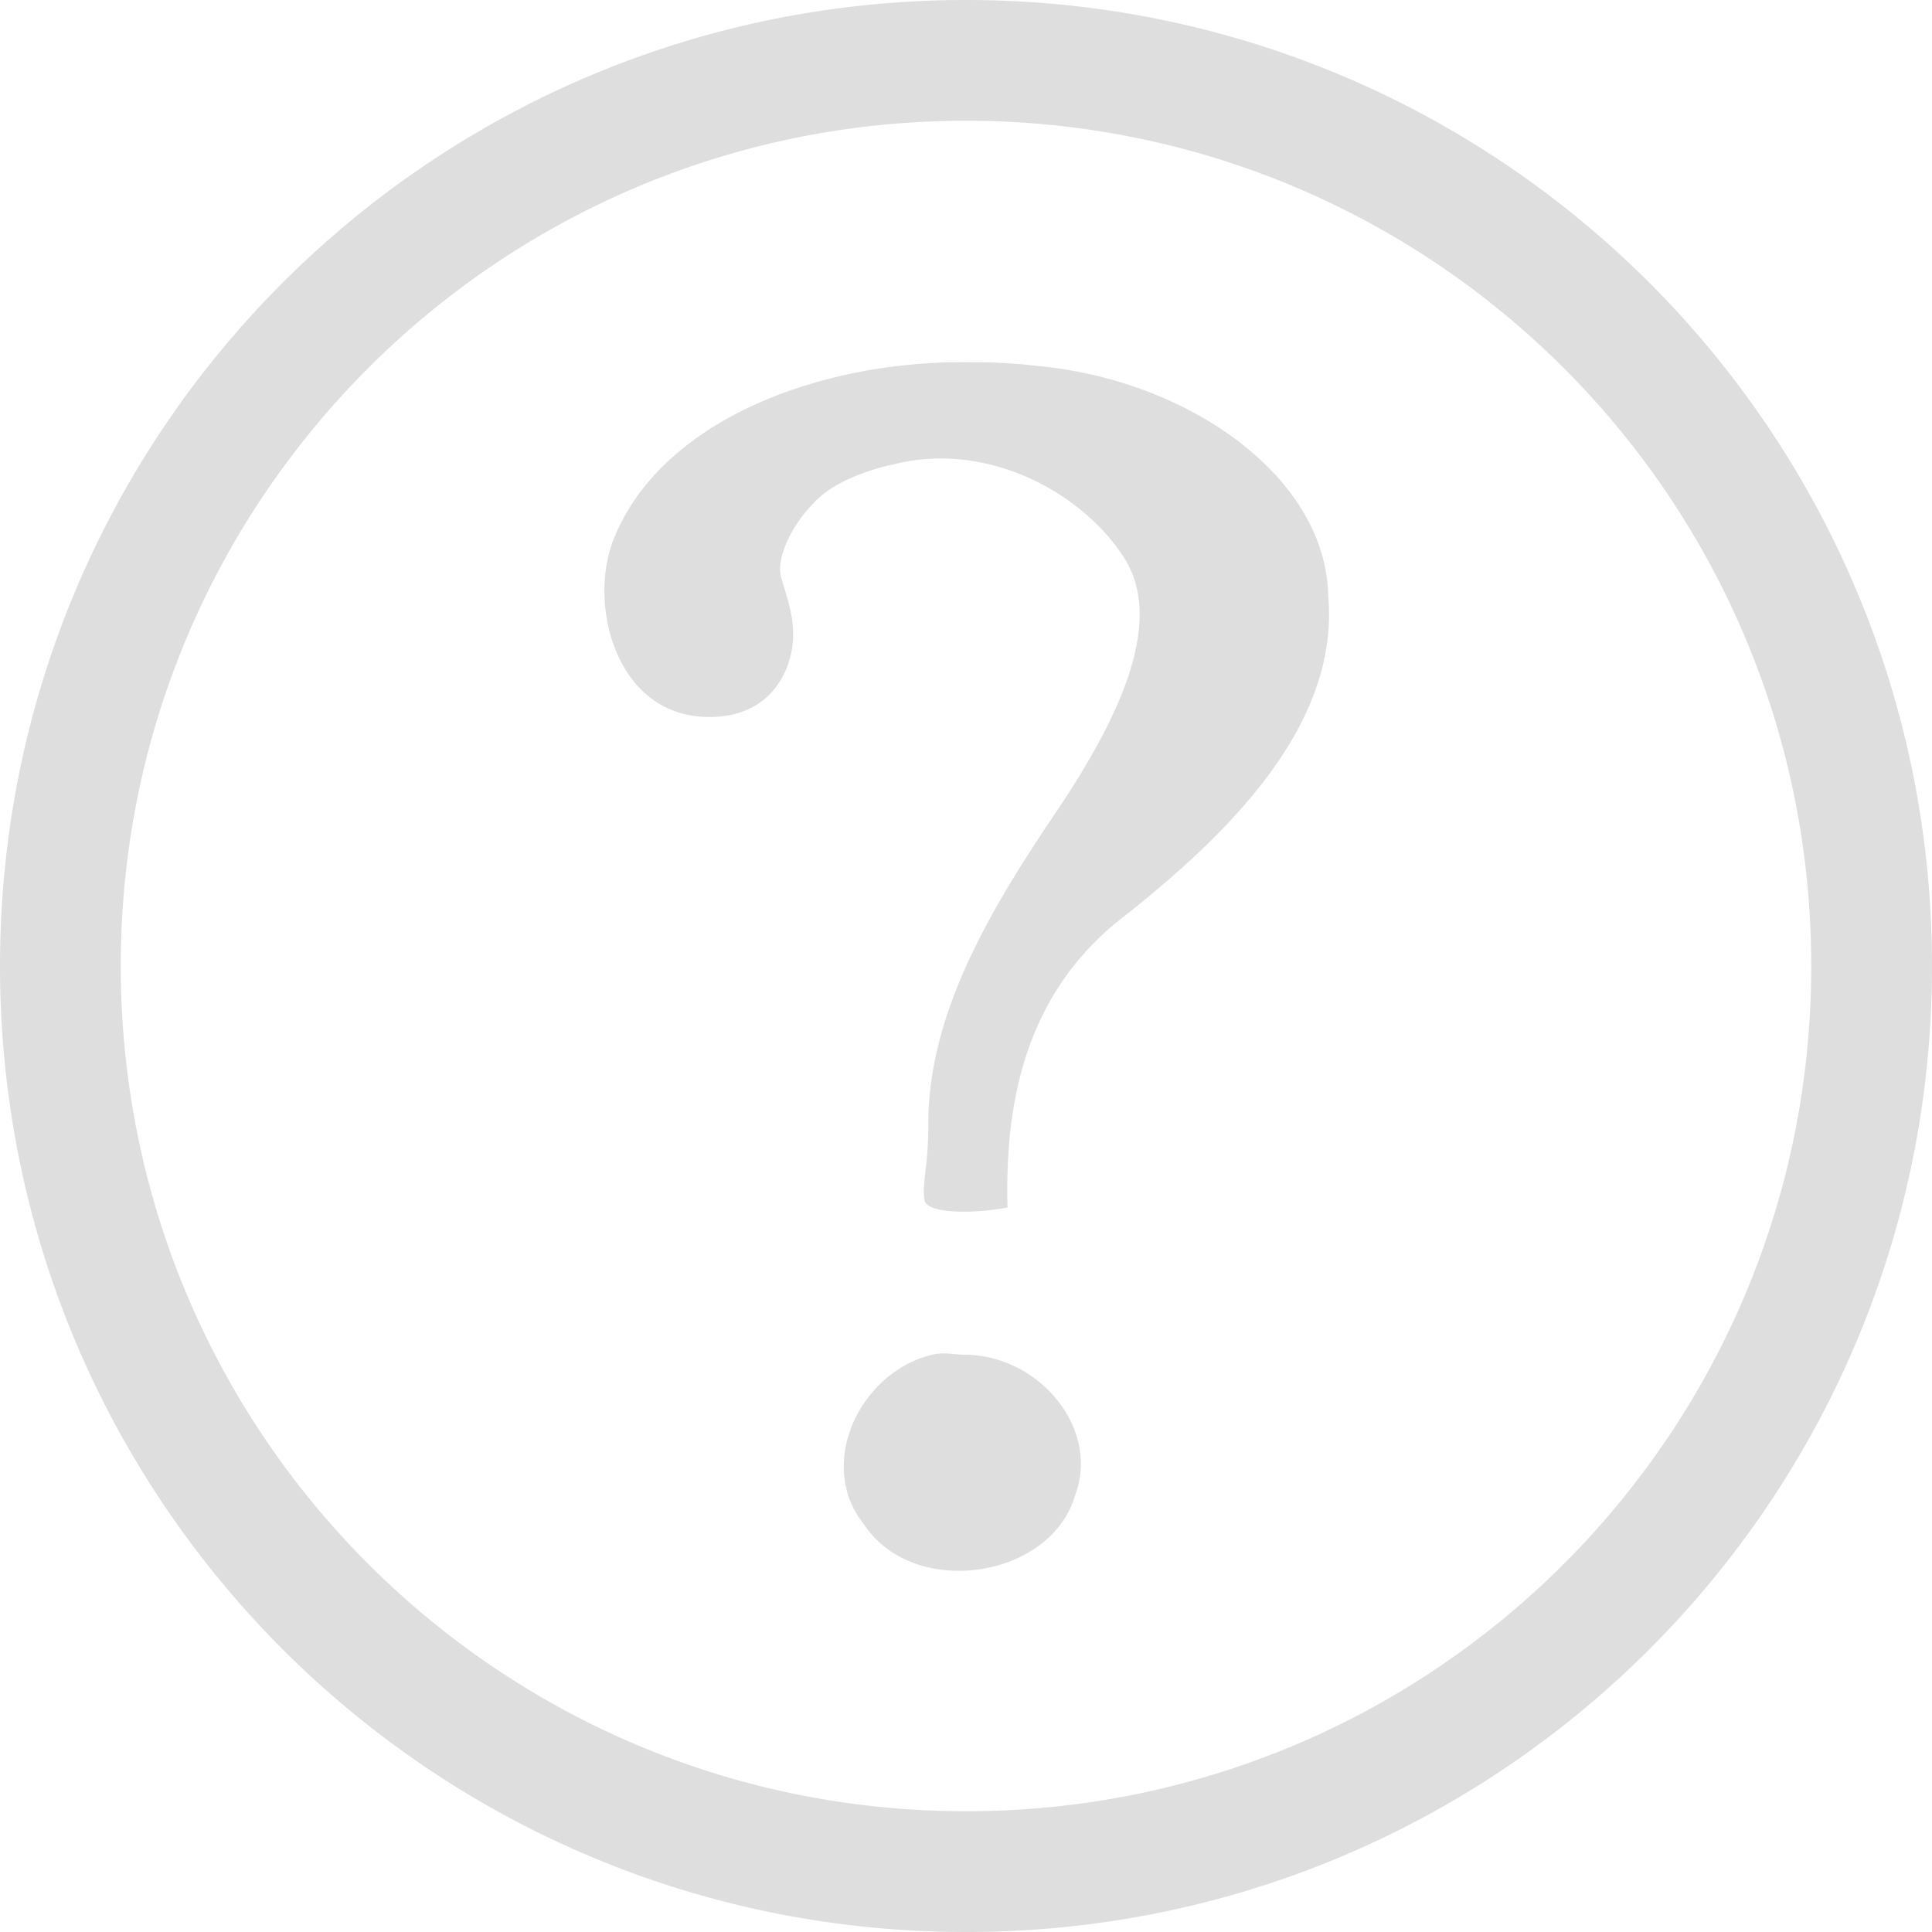 <svg width="16px" height="16px" version="1.1" viewBox="0 0 16 16" xmlns="http://www.w3.org/2000/svg">
 <filter id="a" x="0" y="0" width="1" height="1">
  <feColorMatrix color-interpolation-filters="sRGB" values="0 0 0 0 1 0 0 0 0 1 0 0 0 0 1 0 0 0 1 0"/>
 </filter>
 <mask id="b">
  <g filter="url(#a)">
   <path d="m-1.6-1.6h19.2v19.2h-19.2z" fill-opacity=".5"/>
  </g>
 </mask>
 <clipPath id="c">
  <path d="m0 0h1600v1200h-1600z"/>
 </clipPath>
 <mask id="d">
  <g filter="url(#a)">
   <path d="m-1.6-1.6h19.2v19.2h-19.2z" fill-opacity=".7"/>
  </g>
 </mask>
 <clipPath id="e">
  <path d="m0 0h1600v1200h-1600z"/>
 </clipPath>
 <mask id="f">
  <g filter="url(#a)">
   <path d="m-1.6-1.6h19.2v19.2h-19.2z" fill-opacity=".35"/>
  </g>
 </mask>
 <clipPath id="g">
  <path d="m0 0h1600v1200h-1600z"/>
 </clipPath>
 <path d="m8 0c-4.424 0-8 3.576-8 8s3.576 8 8 8 8-3.576 8-8-3.576-8-8-8zm0 1c3.87 0 7 3.13 7 7s-3.13 7-7 7-7-3.13-7-7 3.13-7 7-7zm0.063 2c-1.252-0.024-2.564 0.47-2.97 1.438-0.234 0.538-6e-3 1.5 0.782 1.5 0.46 0 0.653-0.315 0.688-0.594 0.026-0.212-0.044-0.388-0.094-0.563-0.057-0.199 0.173-0.593 0.437-0.75 0.221-0.131 0.466-0.179 0.5-0.187 0.795-0.196 1.576 0.255 1.907 0.781 0.33 0.526-0.04 1.317-0.563 2.094-0.523 0.776-1.065 1.657-1.062 2.593 0 0.357-0.054 0.481-0.032 0.626 0.018 0.115 0.403 0.116 0.688 0.062-0.025-0.907 0.164-1.814 1-2.438 0.883-0.705 1.746-1.584 1.656-2.625-0.02-1.003-1.178-1.793-2.406-1.906a4.39 4.39 0 0 0-0.531-0.031zm-0.344 8.219c-0.603 0.148-0.962 0.914-0.563 1.406 0.408 0.621 1.554 0.453 1.75-0.25 0.204-0.547-0.307-1.165-0.937-1.156-0.095-5e-3 -0.164-0.021-0.25 0z" color="#bebebe" fill="#dedede" overflow="visible" style="text-indent:0;text-transform:none"/>
</svg>
